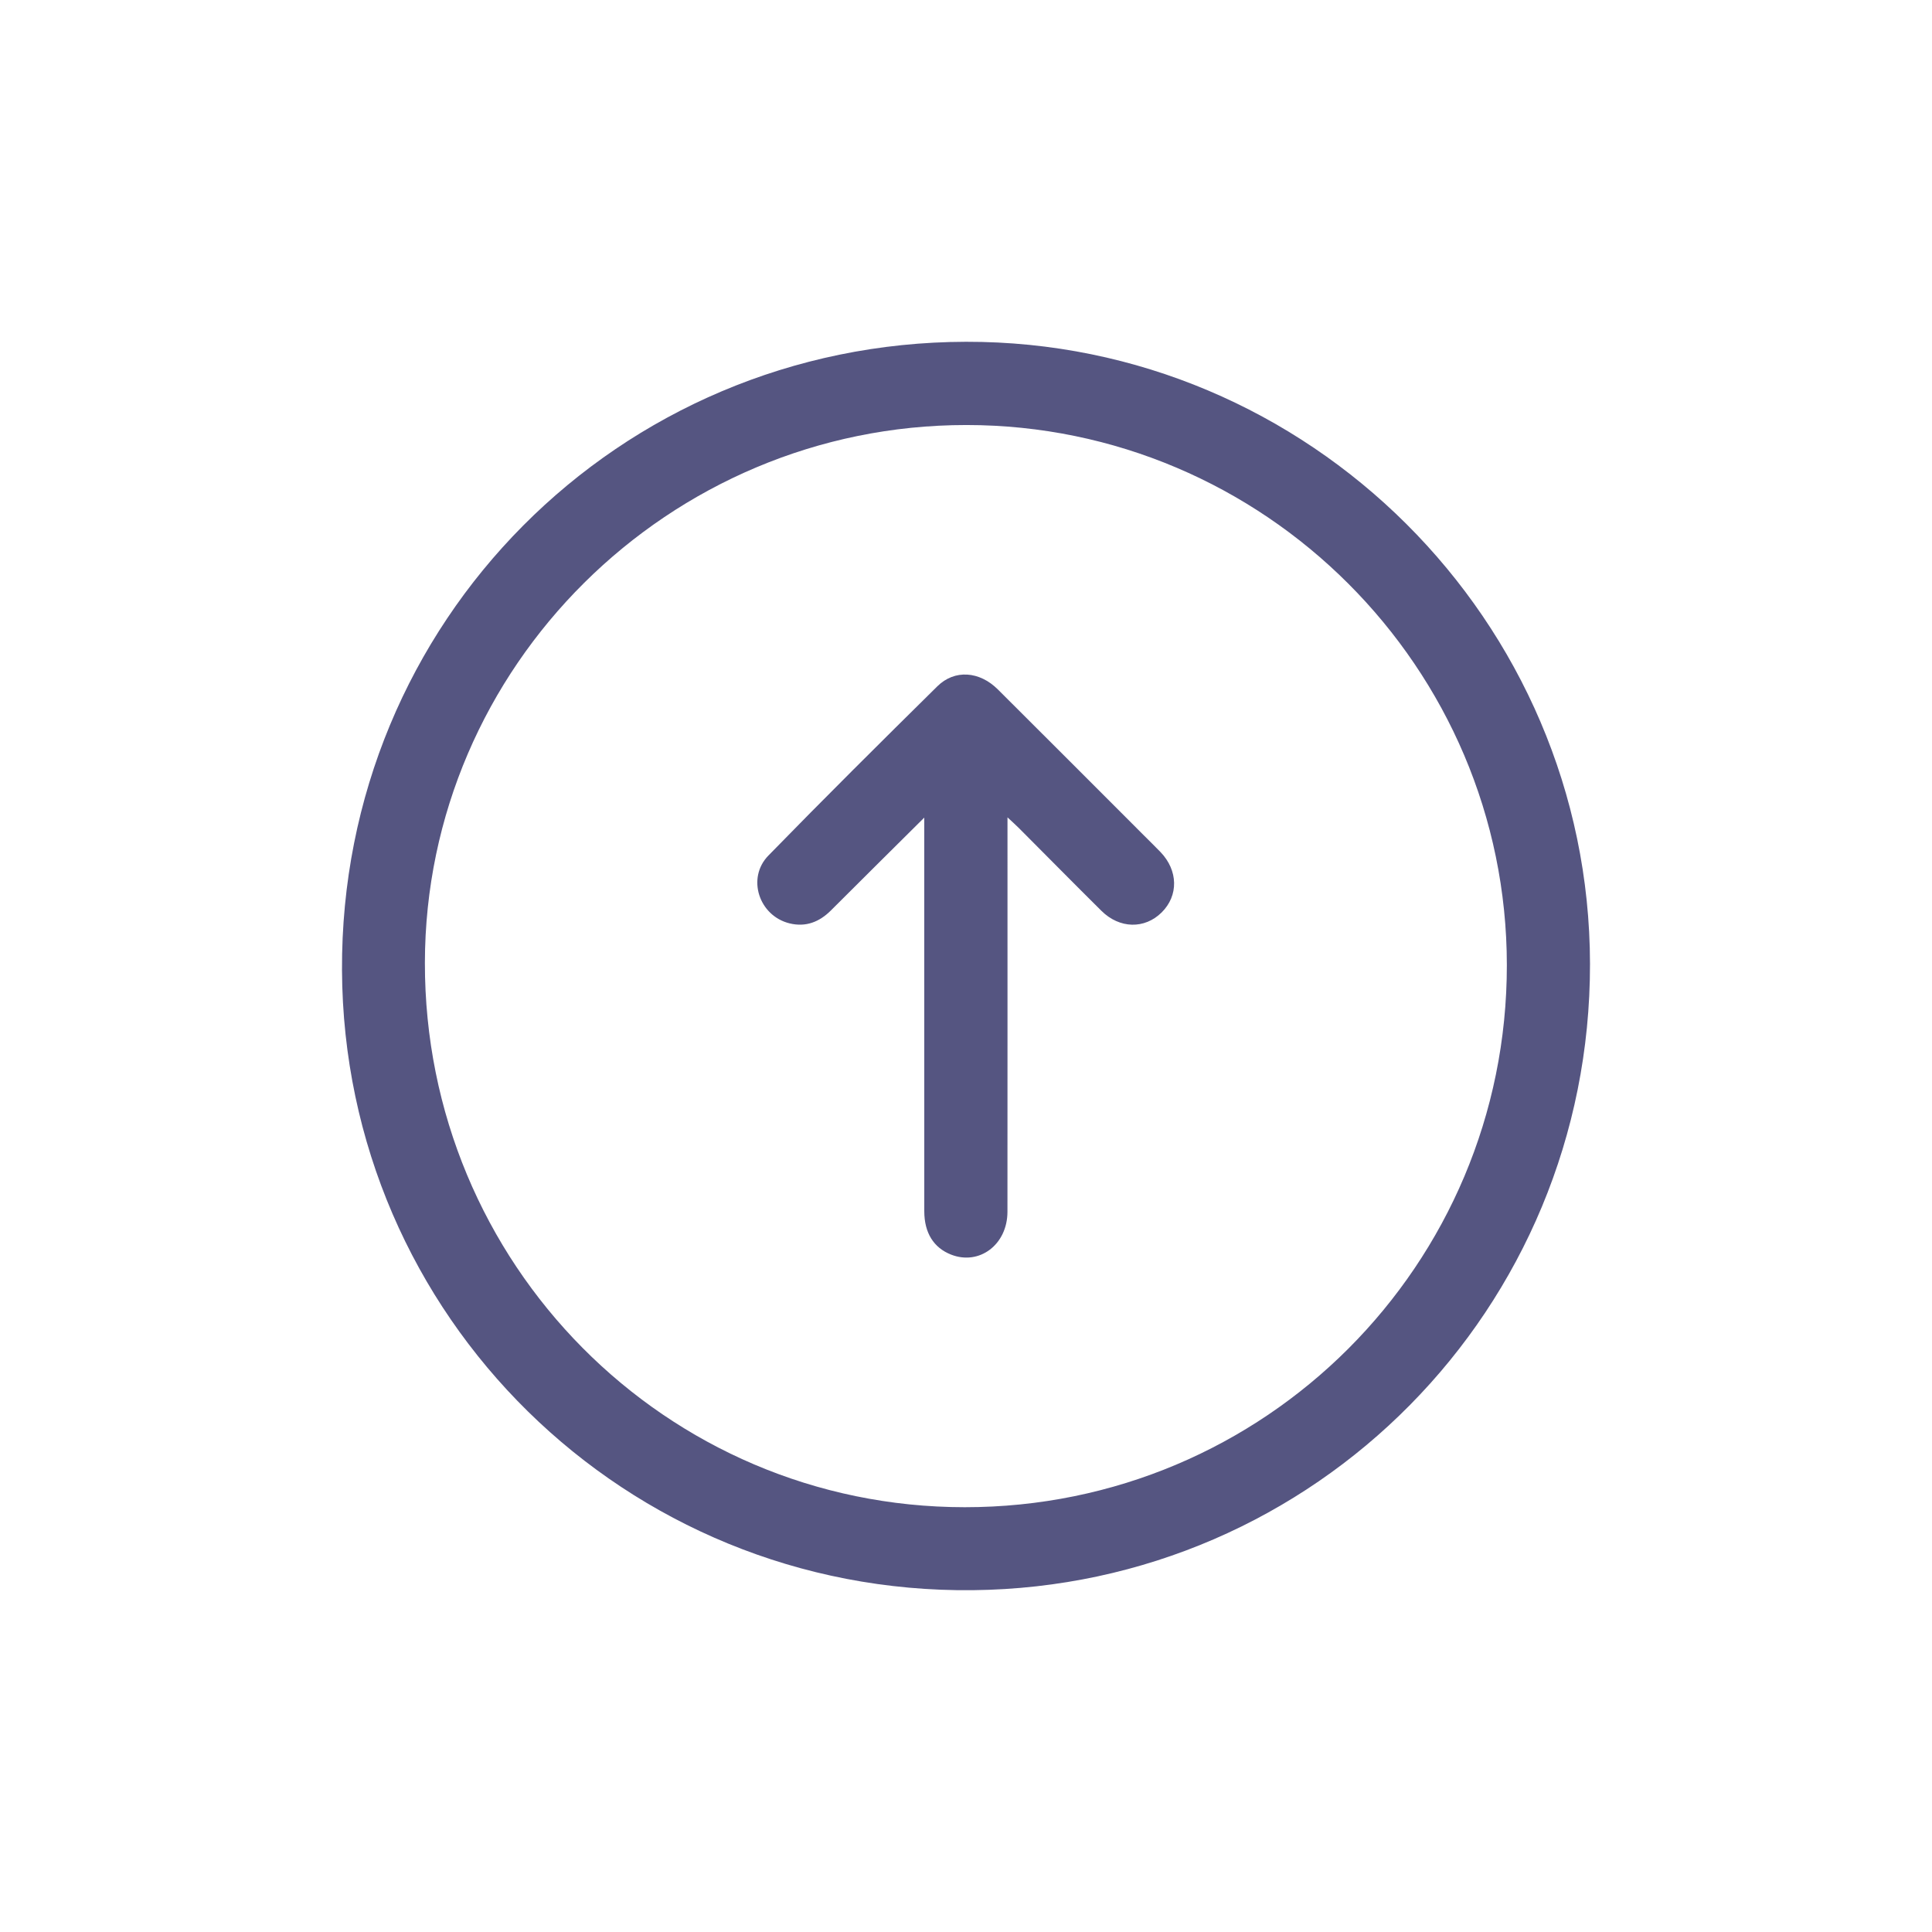 <?xml version="1.0" encoding="UTF-8"?>
<svg id="Capa_1" data-name="Capa 1" xmlns="http://www.w3.org/2000/svg" viewBox="0 0 1080 1080">
  <defs>
    <style>
      .cls-1 {
        fill: #555581;
      }
    </style>
  </defs>
  <path class="cls-1" d="m539.97,191.06c191.54-.43,348.6,156,348.85,347.74.25,192.78-153.57,348.04-344.93,350.12-194.03,2.11-351.77-152.99-352.71-346.55-.95-194.81,154.71-350.88,348.79-351.31Zm.28,46.53c-166.39-.04-302.49,135.07-302.73,300.53-.25,168.32,134.6,304.36,301.75,304.42,167.71.06,303.15-135.38,303.07-303.06-.08-166.27-135.74-301.85-302.09-301.89Z"/>
  <path class="cls-1" d="m516.67,457.05c-18.2,18.09-35.22,34.93-52.16,51.87-6.49,6.49-14.08,9.45-23.09,7.26-17.12-4.16-24.17-25.31-11.89-37.91,31.11-31.91,62.73-63.32,94.46-94.63,9.66-9.53,23.53-8.48,33.8,1.74,27.3,27.16,54.49,54.45,81.72,81.68,3.08,3.08,6.21,6.12,9.23,9.26,9.88,10.28,10.13,24.33.64,33.73-9.51,9.42-23.54,9.17-33.7-.91-15.48-15.35-30.78-30.88-46.18-46.31-1.65-1.65-3.41-3.2-6.31-5.92,0,3.91,0,6.46,0,9,0,70.49.03,140.99-.02,211.48-.01,18.34-15.69,30.15-31.52,23.94-9.73-3.82-14.96-12.17-14.97-24.21-.02-63.23-.01-126.45-.01-189.68,0-9.63,0-19.26,0-30.42Z"/>
</svg>